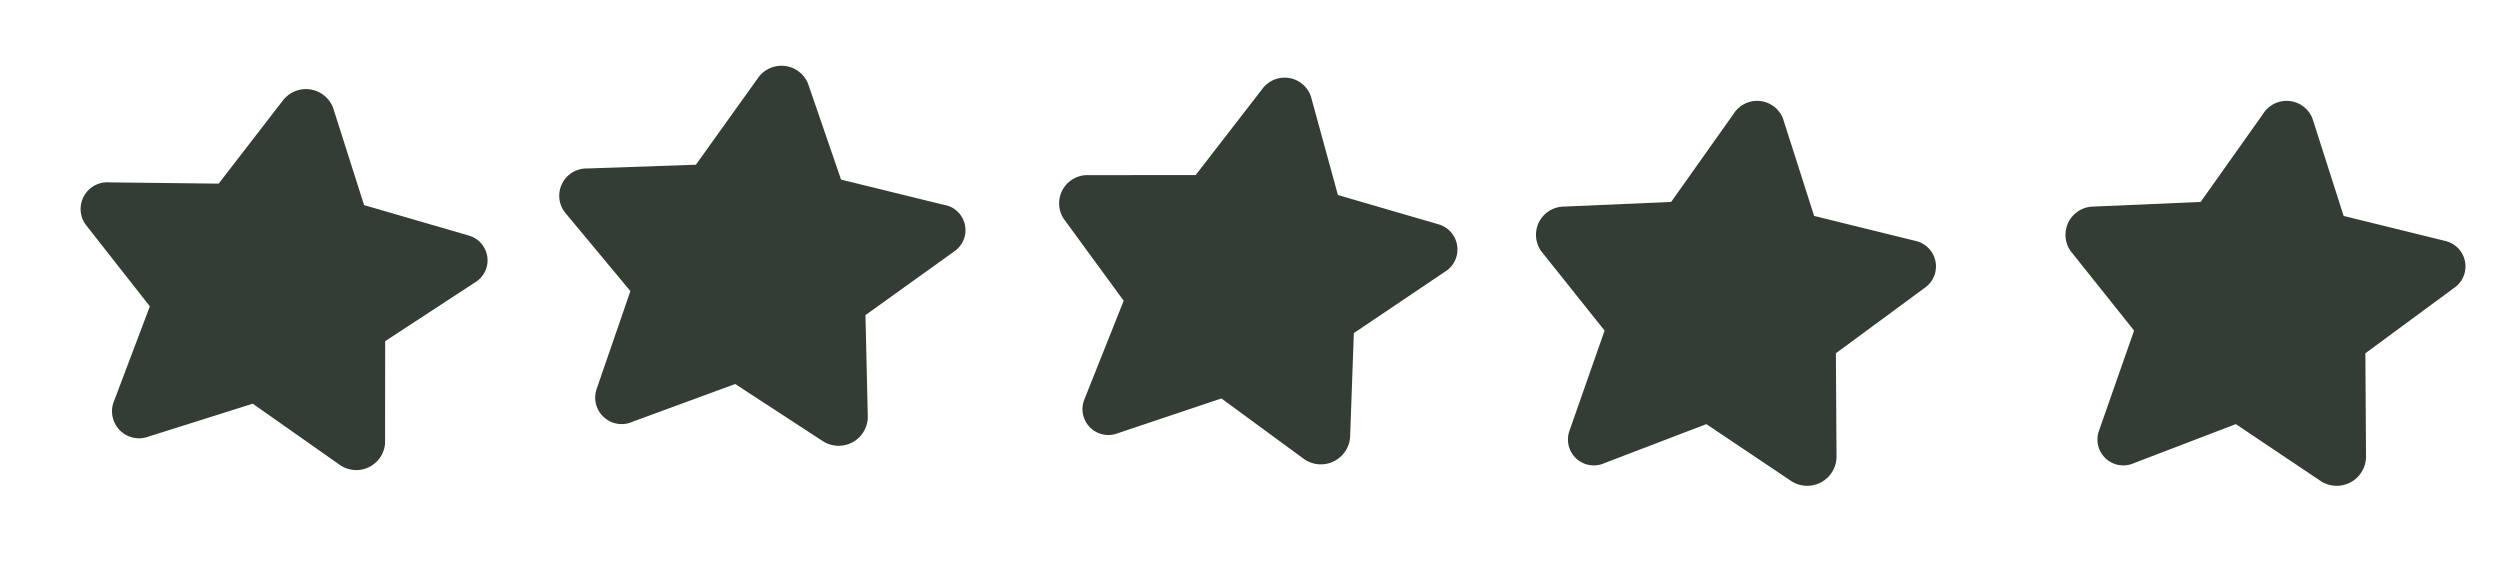 <svg xmlns="http://www.w3.org/2000/svg" width="113.318" height="25.557" viewBox="0 0 113.318 25.557"><g id="Groupe_292" data-name="Groupe 292" transform="translate(19.056 -23.829) rotate(25)"><path id="Trac&#xE9;_694" data-name="Trac&#xE9; 694" d="M16.534,140.664l-4.848.749-3.139-3.405a1.317,1.317,0,0,0-2.2.656L5.3,143.317.788,145.358a1.21,1.21,0,0,0-.164,2.191l4.2,2.127.35,4.667a1.226,1.226,0,0,0,2.1.7l3.643-3.339,4.729.843a1.307,1.307,0,0,0,1.461-1.759l-1.949-4.19,2.573-4.146a1.164,1.164,0,0,0-1.2-1.785" transform="translate(0 -110.312)" fill="#333d33"></path><path id="Trac&#xE9;_695" data-name="Trac&#xE9; 695" d="M113.931,89.6l-4.766.944-3.208-3.322a1.3,1.3,0,0,0-2.153.748l-.888,4.744-4.394,2.237a1.237,1.237,0,0,0-.093,2.221l4.217,1.988.492,4.7a1.2,1.2,0,0,0,2.1.625l3.494-3.516,4.7.67a1.323,1.323,0,0,0,1.388-1.835l-2.057-4.161,2.411-4.291a1.165,1.165,0,0,0-1.238-1.759" transform="translate(-78.373 -69.628)" fill="#333d33"></path><path id="Trac&#xE9;_696" data-name="Trac&#xE9; 696" d="M218.076,44l-4.717.727-3-3.535a1.259,1.259,0,0,0-2.145.656l-1.081,4.783-4.409,2.061a1.28,1.28,0,0,0-.189,2.255l4.049,2.228.275,4.809a1.173,1.173,0,0,0,2.028.738l3.583-3.406,4.579.911a1.329,1.329,0,0,0,1.443-1.8l-1.834-4.333,2.555-4.246A1.185,1.185,0,0,0,218.076,44" transform="translate(-161.861 -32.695)" fill="#333d33"></path><path id="Trac&#xE9;_697" data-name="Trac&#xE9; 697" d="M319.539,2.844l-4.682.925L311.71.363a1.259,1.259,0,0,0-2.116.745l-.879,4.824L304.4,8.177a1.28,1.28,0,0,0-.094,2.26l4.139,2.056.477,4.794a1.173,1.173,0,0,0,2.057.652l3.437-3.553,4.614.718a1.329,1.329,0,0,0,1.366-1.858l-2.015-4.252,2.374-4.35a1.184,1.184,0,0,0-1.213-1.8" transform="translate(-243.395 0)" fill="#333d33"></path><path id="Trac&#xE9;_698" data-name="Trac&#xE9; 698" d="M319.539,2.844l-4.682.925L311.71.363a1.259,1.259,0,0,0-2.116.745l-.879,4.824L304.4,8.177a1.28,1.28,0,0,0-.094,2.26l4.139,2.056.477,4.794a1.173,1.173,0,0,0,2.057.652l3.437-3.553,4.614.718a1.329,1.329,0,0,0,1.366-1.858l-2.015-4.252,2.374-4.35a1.184,1.184,0,0,0-1.213-1.8" transform="translate(-221.643 -10.143)" fill="#333d33"></path></g></svg>
